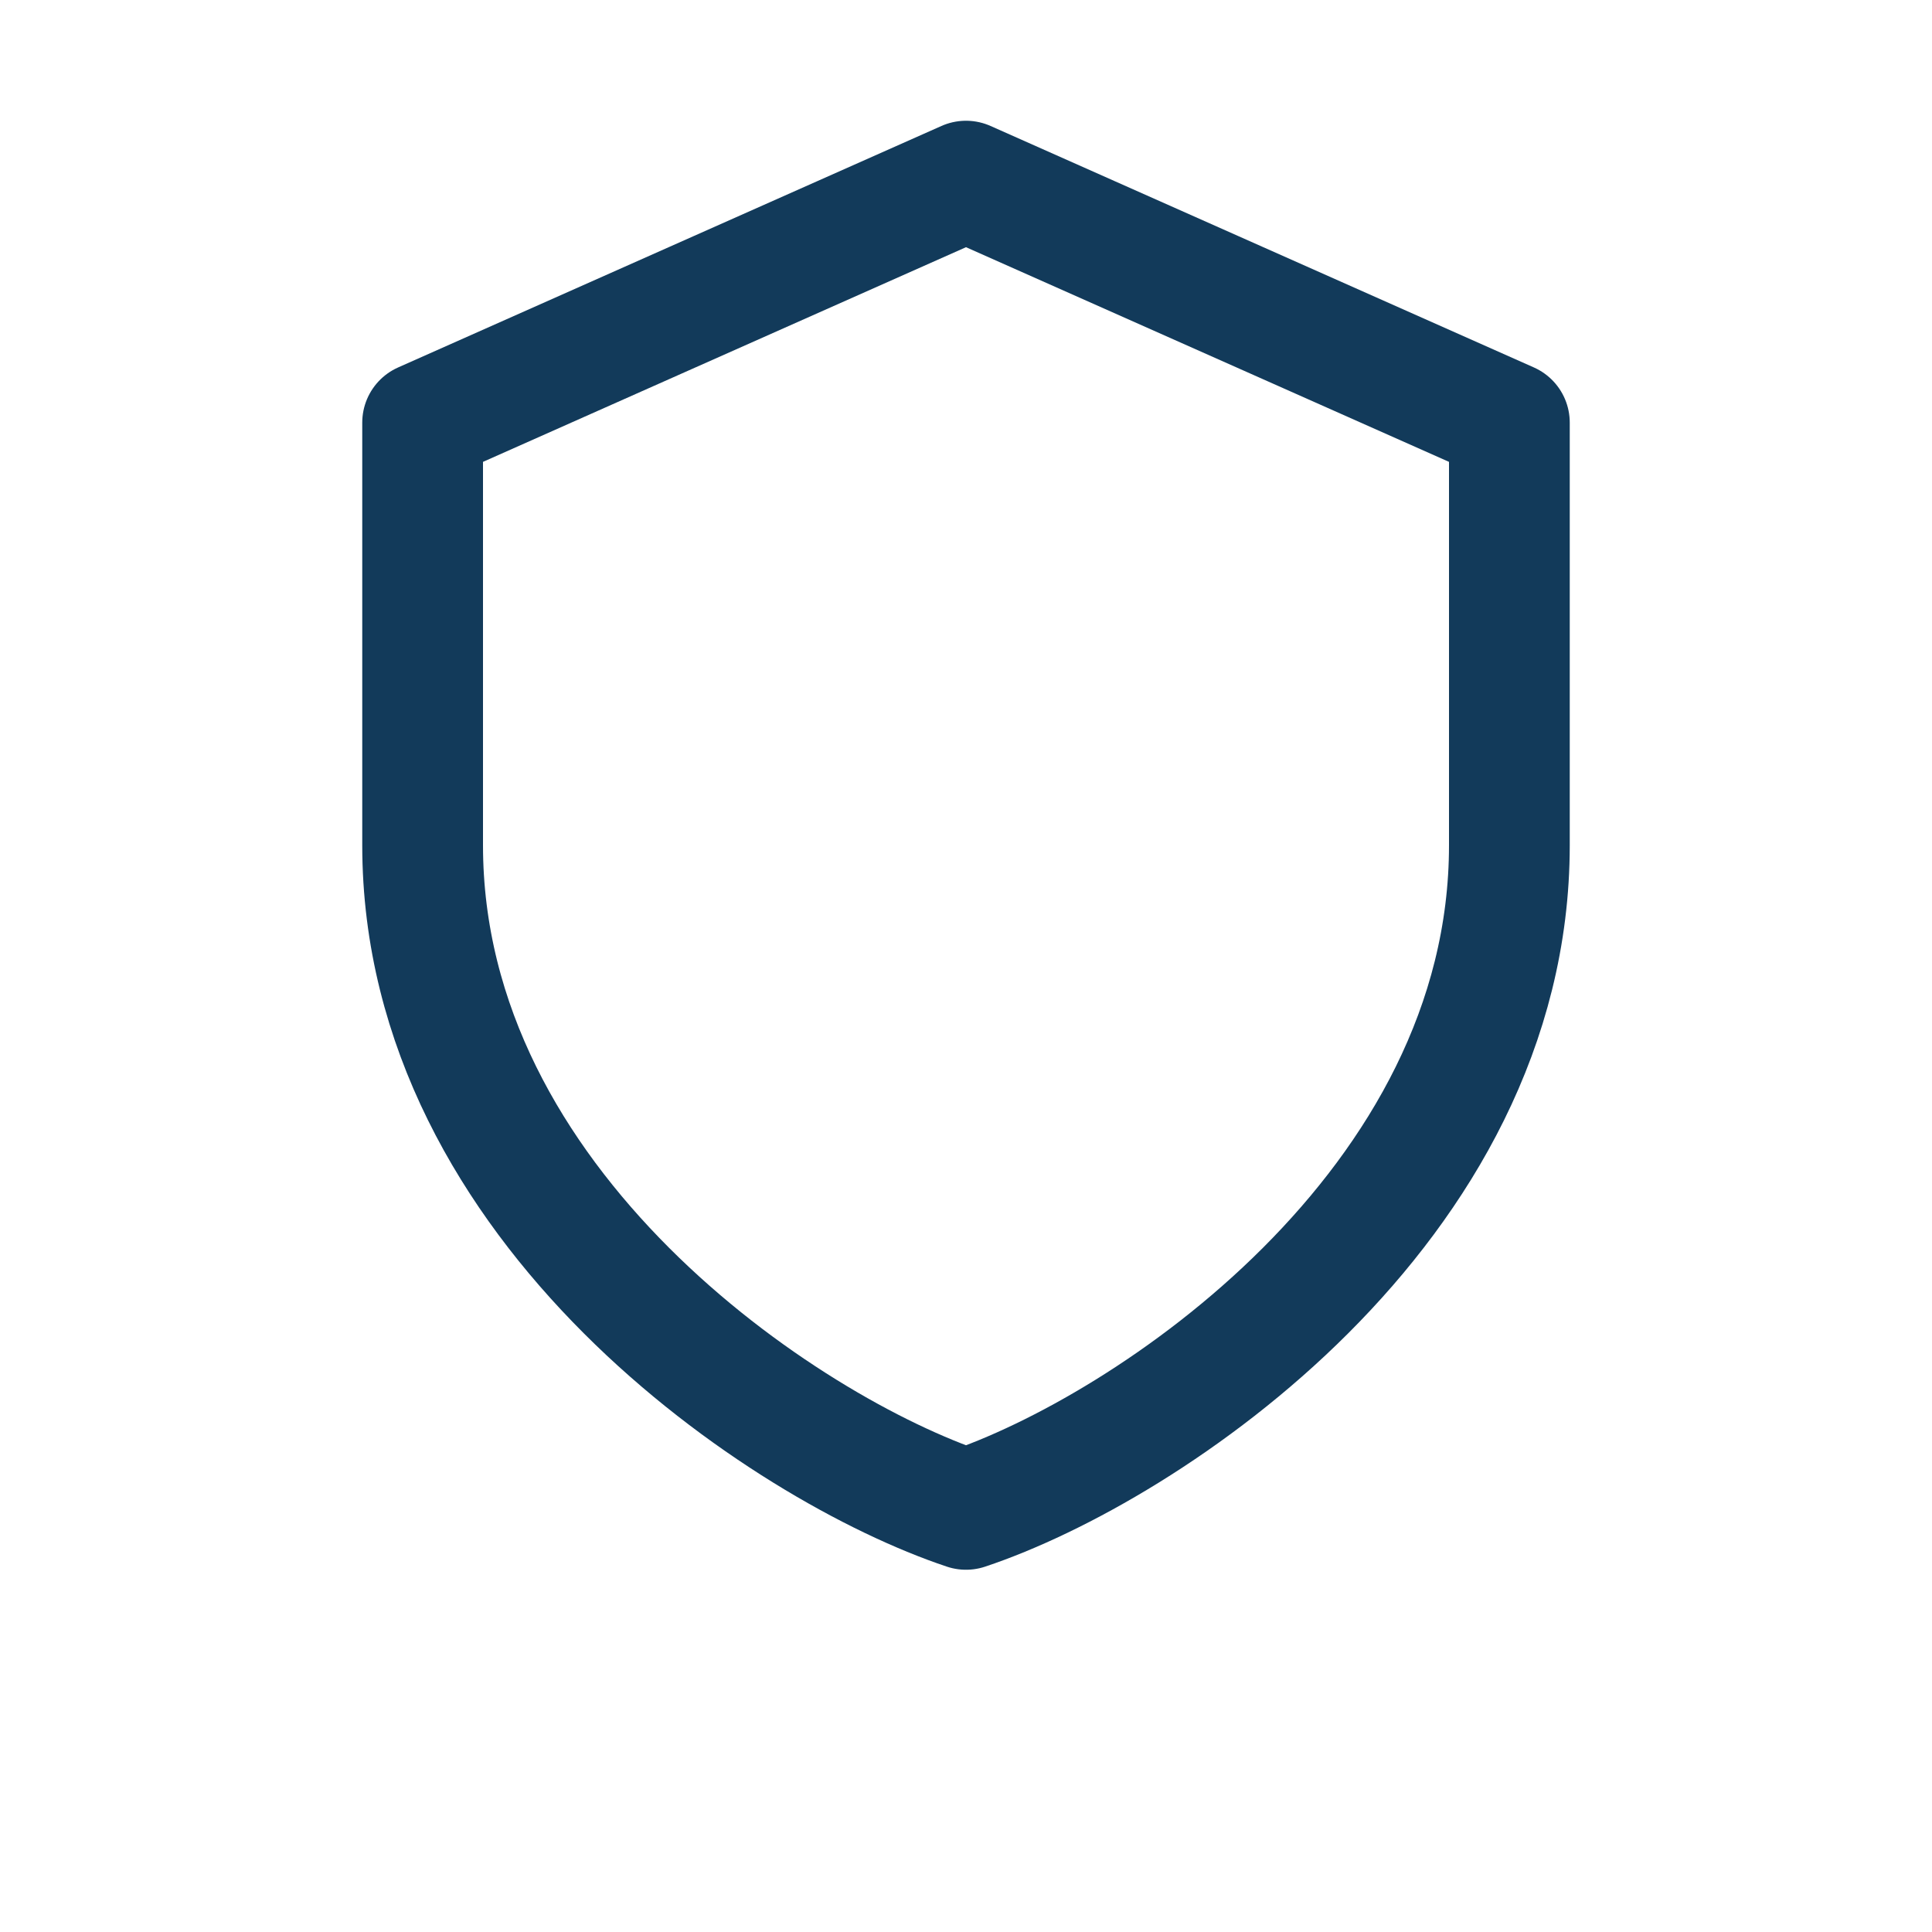 <?xml version="1.0" encoding="UTF-8"?>
<svg xmlns="http://www.w3.org/2000/svg" width="32" height="32" viewBox="0 0 32 32" fill="none" stroke="#123A5A" stroke-width="2" stroke-linecap="round" stroke-linejoin="round"><path d="M16 3l9 4v7c0 6-6 10-9 11-3-1-9-5-9-11V7l9-4z"/></svg>